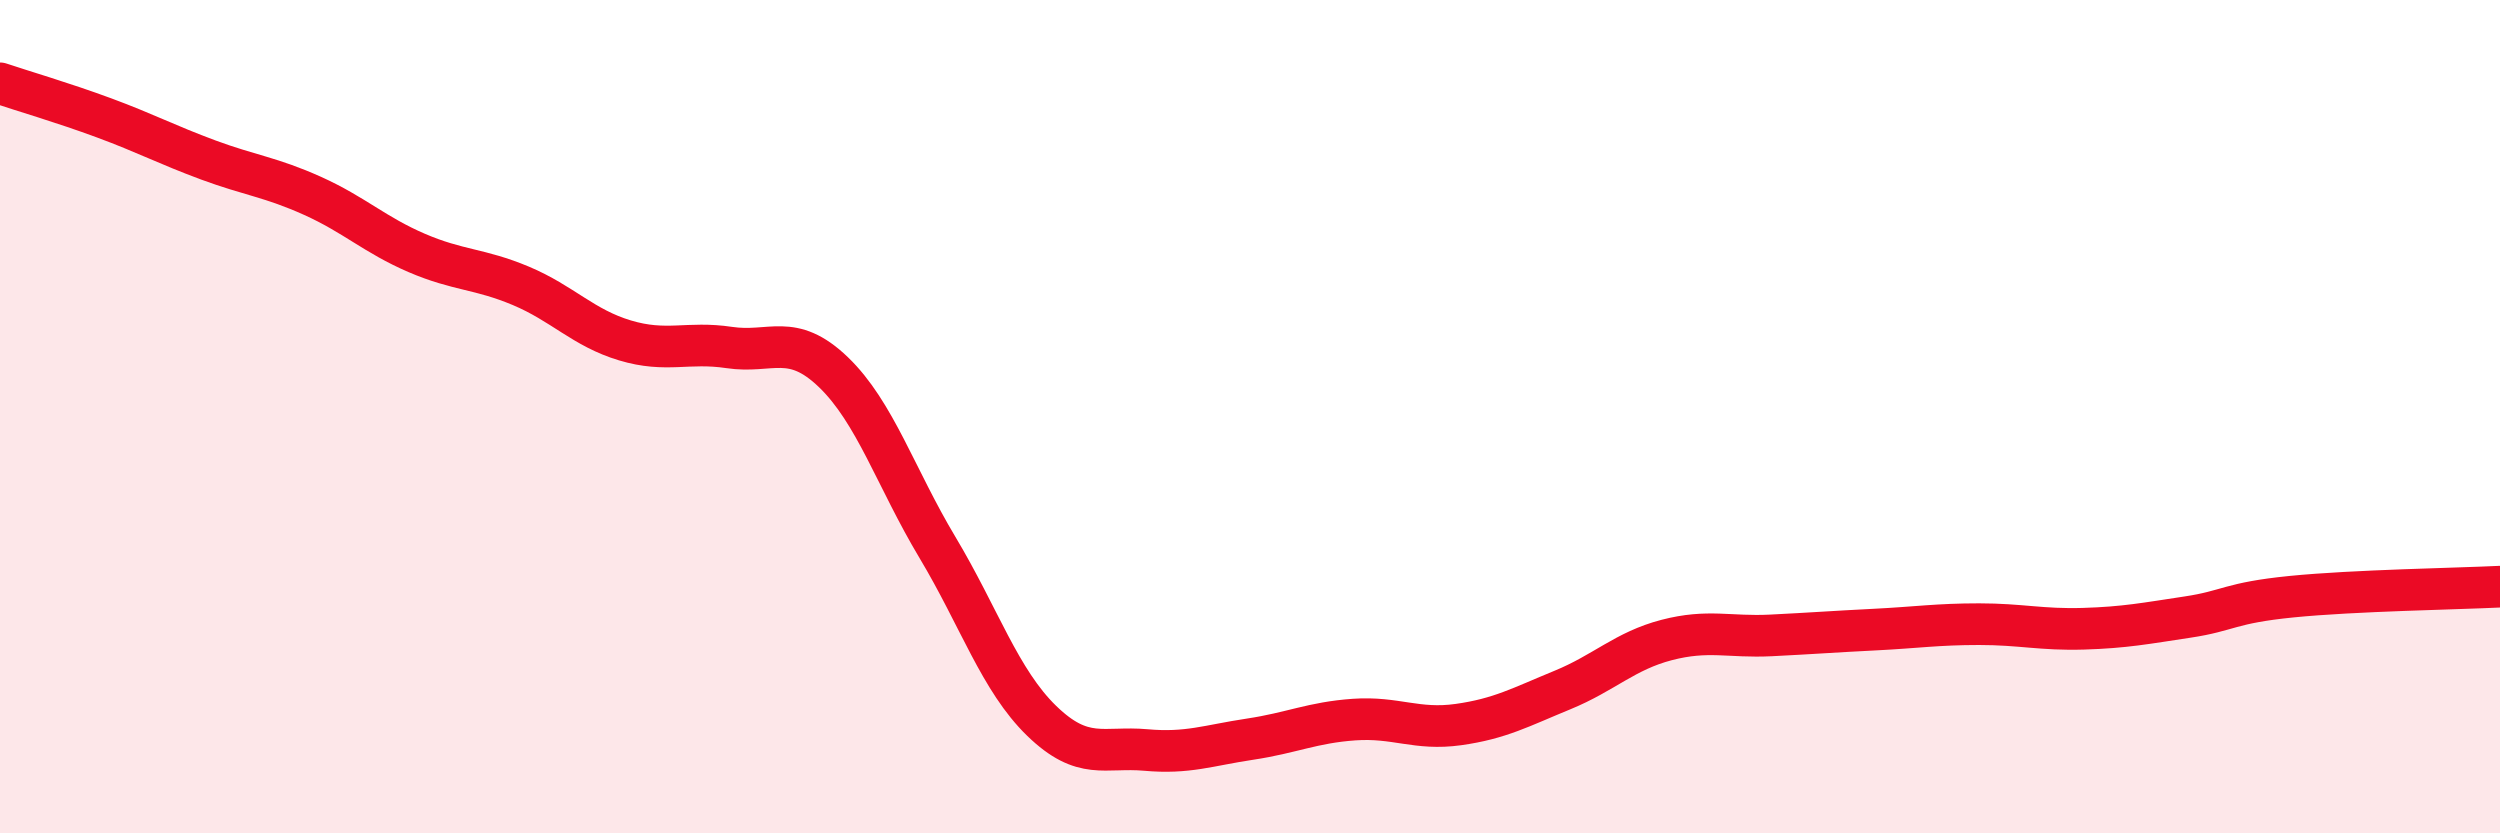 
    <svg width="60" height="20" viewBox="0 0 60 20" xmlns="http://www.w3.org/2000/svg">
      <path
        d="M 0,2 C 0.5,2.17 1.5,2.46 2.5,2.83 C 3.5,3.2 4,3.47 5,3.84 C 6,4.21 6.5,4.25 7.5,4.7 C 8.5,5.15 9,5.64 10,6.07 C 11,6.5 11.5,6.44 12.5,6.86 C 13.5,7.28 14,7.87 15,8.17 C 16,8.47 16.5,8.19 17.5,8.34 C 18.5,8.49 19,7.97 20,8.93 C 21,9.89 21.5,11.47 22.5,13.14 C 23.5,14.81 24,16.33 25,17.3 C 26,18.27 26.5,17.91 27.5,18 C 28.5,18.09 29,17.89 30,17.74 C 31,17.59 31.5,17.34 32.5,17.27 C 33.5,17.2 34,17.53 35,17.39 C 36,17.25 36.5,16.97 37.5,16.56 C 38.5,16.15 39,15.62 40,15.36 C 41,15.1 41.5,15.3 42.5,15.25 C 43.5,15.2 44,15.16 45,15.11 C 46,15.06 46.5,14.98 47.5,14.98 C 48.5,14.98 49,15.12 50,15.09 C 51,15.06 51.5,14.96 52.5,14.81 C 53.5,14.66 53.5,14.47 55,14.32 C 56.5,14.17 59,14.13 60,14.08L60 20L0 20Z"
        fill="#EB0A25"
        opacity="0.1"
        stroke-linecap="round"
        stroke-linejoin="round"
      />
      <path
        d="M 0,2 C 0.5,2.17 1.5,2.46 2.5,2.83 C 3.5,3.2 4,3.47 5,3.84 C 6,4.21 6.5,4.25 7.5,4.7 C 8.5,5.15 9,5.64 10,6.07 C 11,6.5 11.5,6.44 12.5,6.86 C 13.5,7.28 14,7.87 15,8.17 C 16,8.47 16.5,8.19 17.5,8.34 C 18.5,8.49 19,7.97 20,8.93 C 21,9.89 21.5,11.47 22.5,13.14 C 23.5,14.81 24,16.33 25,17.3 C 26,18.27 26.5,17.91 27.5,18 C 28.5,18.09 29,17.89 30,17.74 C 31,17.59 31.5,17.34 32.5,17.27 C 33.5,17.2 34,17.53 35,17.39 C 36,17.25 36.5,16.97 37.5,16.56 C 38.5,16.15 39,15.62 40,15.36 C 41,15.1 41.5,15.3 42.5,15.25 C 43.5,15.2 44,15.16 45,15.11 C 46,15.06 46.5,14.98 47.5,14.98 C 48.5,14.98 49,15.12 50,15.09 C 51,15.06 51.5,14.96 52.5,14.81 C 53.5,14.66 53.5,14.47 55,14.32 C 56.5,14.17 59,14.13 60,14.08"
        stroke="#EB0A25"
        stroke-width="1"
        fill="none"
        stroke-linecap="round"
        stroke-linejoin="round"
      />
    </svg>
  